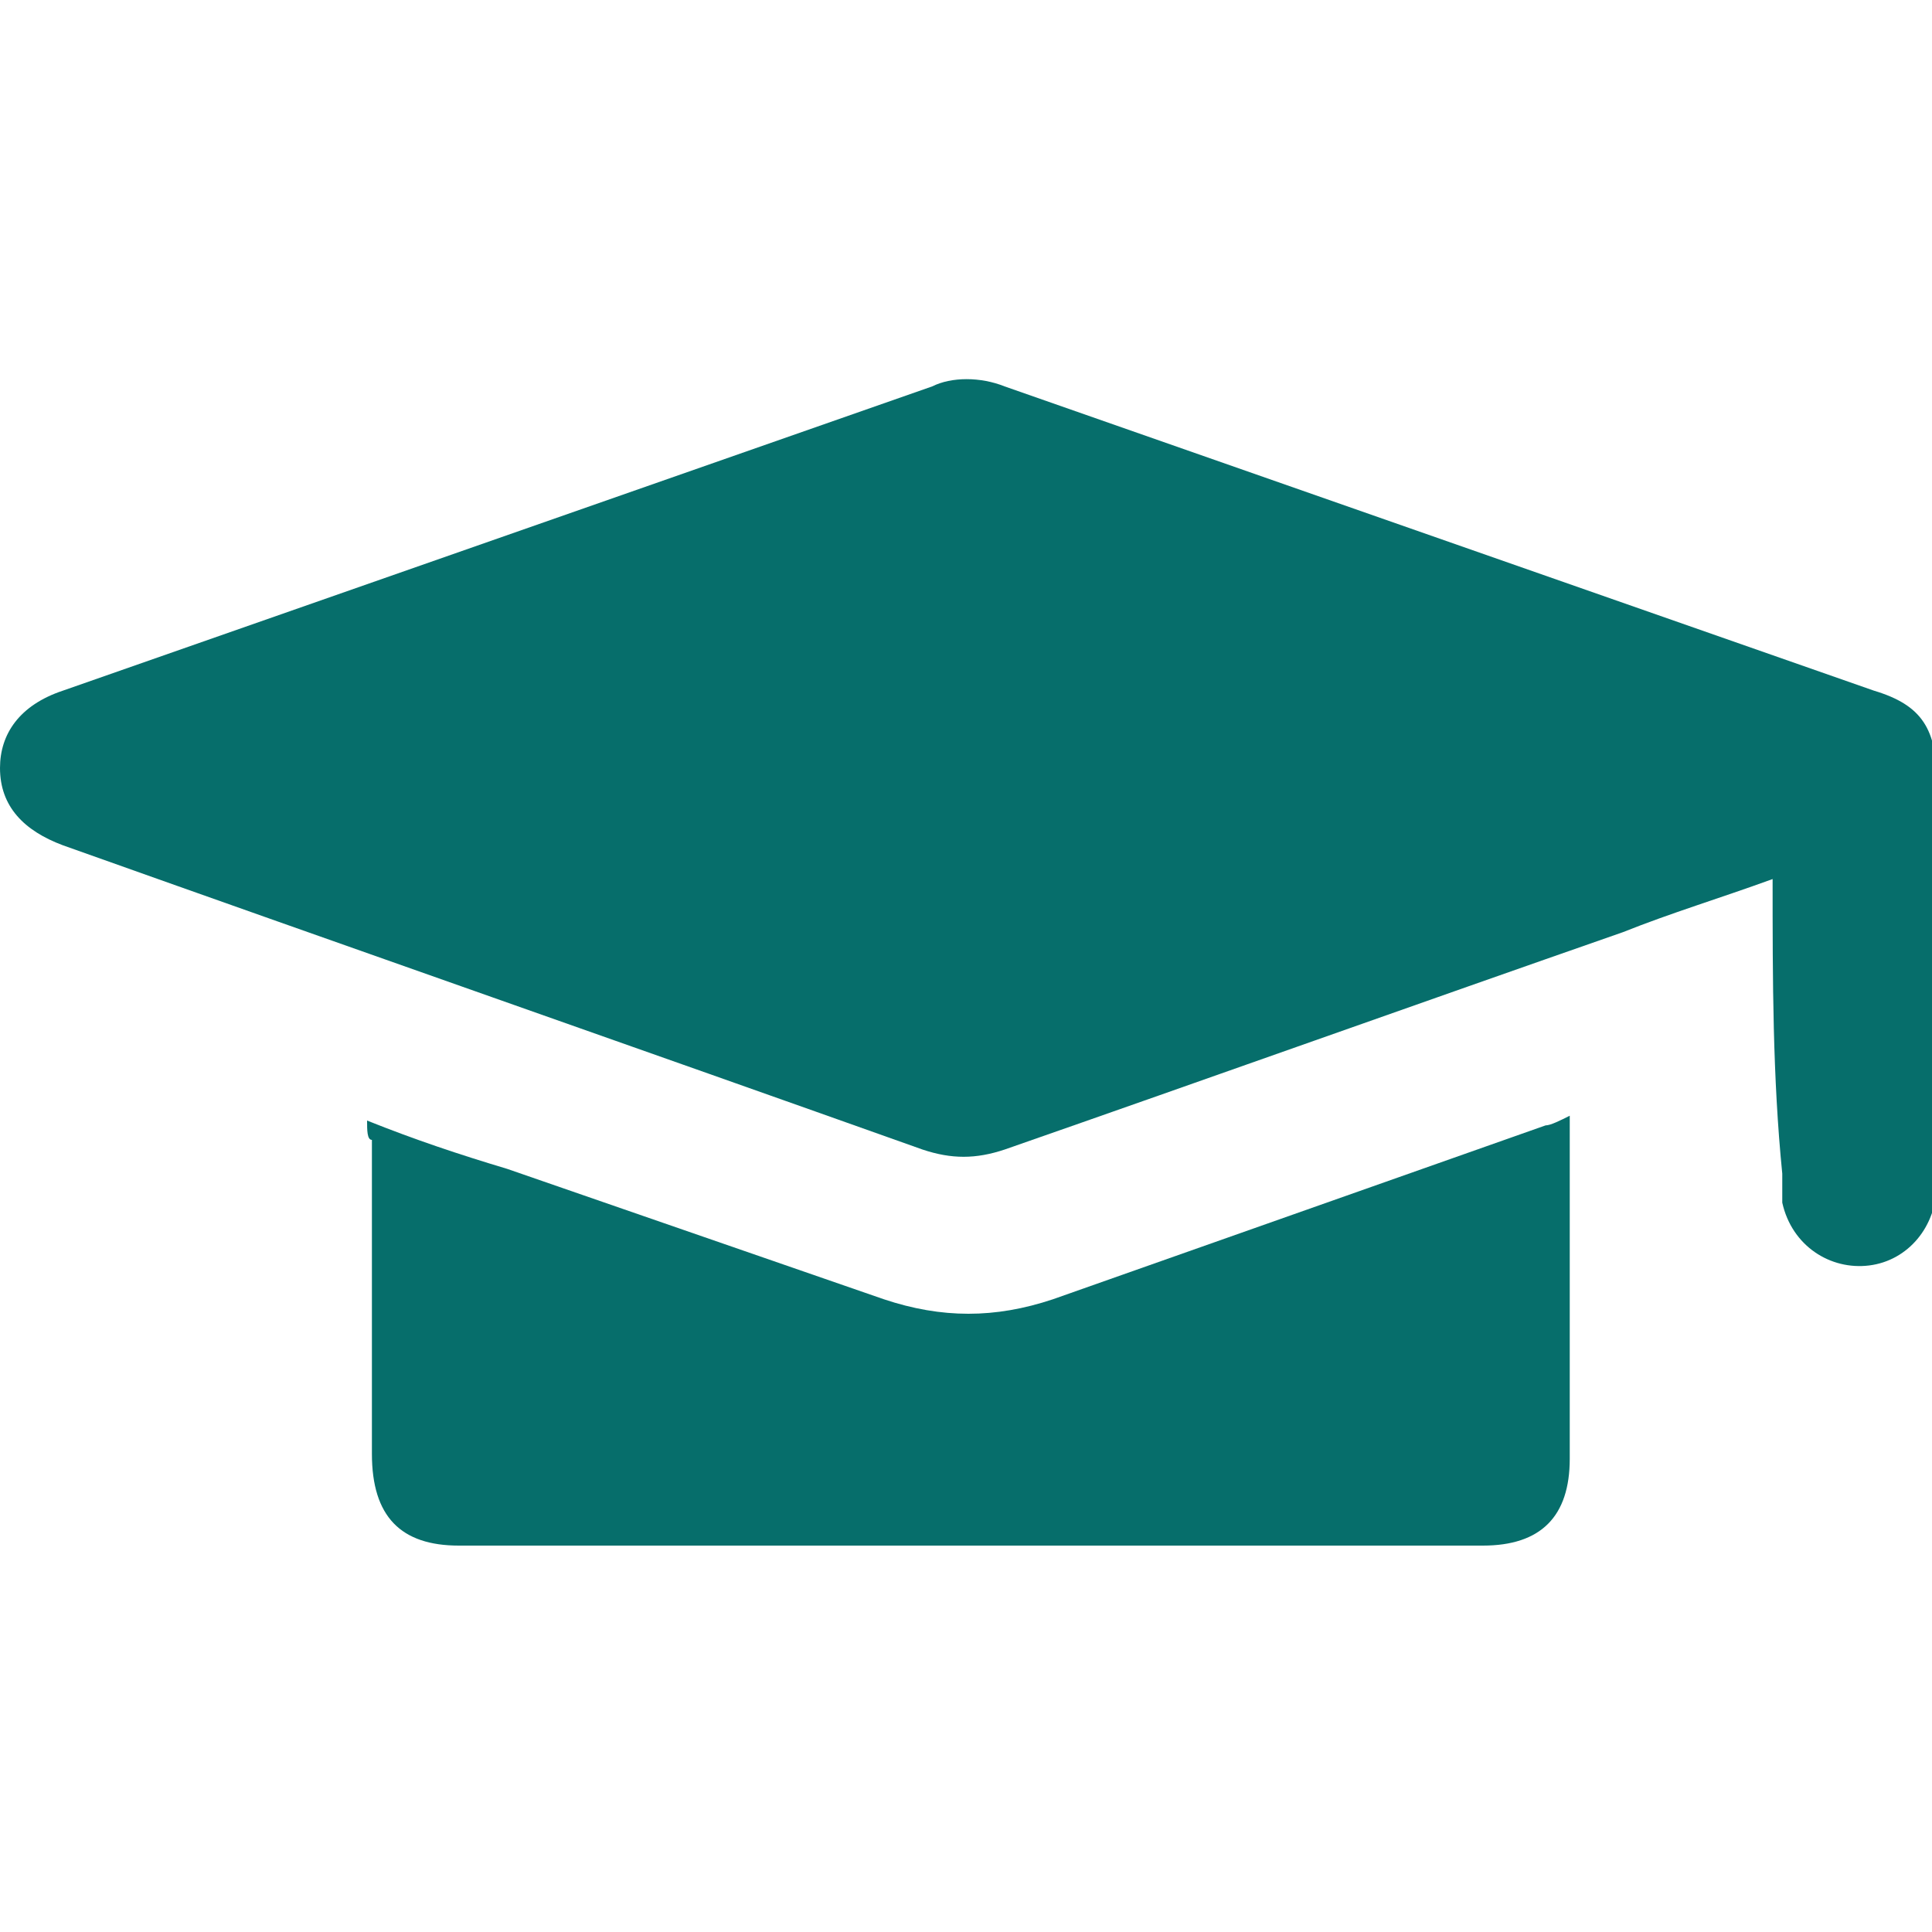 <svg xmlns="http://www.w3.org/2000/svg" xmlns:xlink="http://www.w3.org/1999/xlink" id="Layer_1" x="0px" y="0px" viewBox="0 0 40 40" style="enable-background:new 0 0 40 40;" xml:space="preserve"><style type="text/css">	.st0{fill:#066E6B;}</style><g>	<path class="st0" d="M36.7,18.2c-1.1,0.4-2.1,0.7-3.1,1.1c-4.3,1.5-8.5,3-12.8,4.5c-0.6,0.2-1.1,0.2-1.7,0  c-5.9-2.1-11.9-4.2-17.8-6.3C0.5,17.2,0,16.7,0,15.9c0-0.7,0.4-1.3,1.3-1.6c6-2.1,12-4.2,18-6.3c0.4-0.2,1-0.2,1.5,0  c6,2.1,12,4.2,18,6.3c1,0.3,1.3,0.8,1.3,1.9c0,2.8,0,5.5,0,8.3c0,0.9-0.6,1.6-1.4,1.7c-0.8,0.1-1.6-0.4-1.8-1.3c0-0.2,0-0.4,0-0.6  C36.7,22.3,36.7,20.3,36.7,18.2z"></path>	<path class="st0" d="M7.6,23.2c1,0.4,1.9,0.7,2.9,1c2.6,0.9,5.2,1.8,7.8,2.7c1.2,0.4,2.3,0.4,3.5,0c3.4-1.2,6.8-2.4,10.2-3.6  c0.1,0,0.3-0.1,0.5-0.2c0,0.2,0,0.3,0,0.5c0,2.2,0,4.4,0,6.6c0,1.2-0.6,1.8-1.8,1.8c-7.1,0-14.1,0-21.2,0c-1.2,0-1.8-0.6-1.8-1.9  c0-2.2,0-4.4,0-6.5C7.6,23.6,7.6,23.4,7.6,23.2z"></path></g></svg>